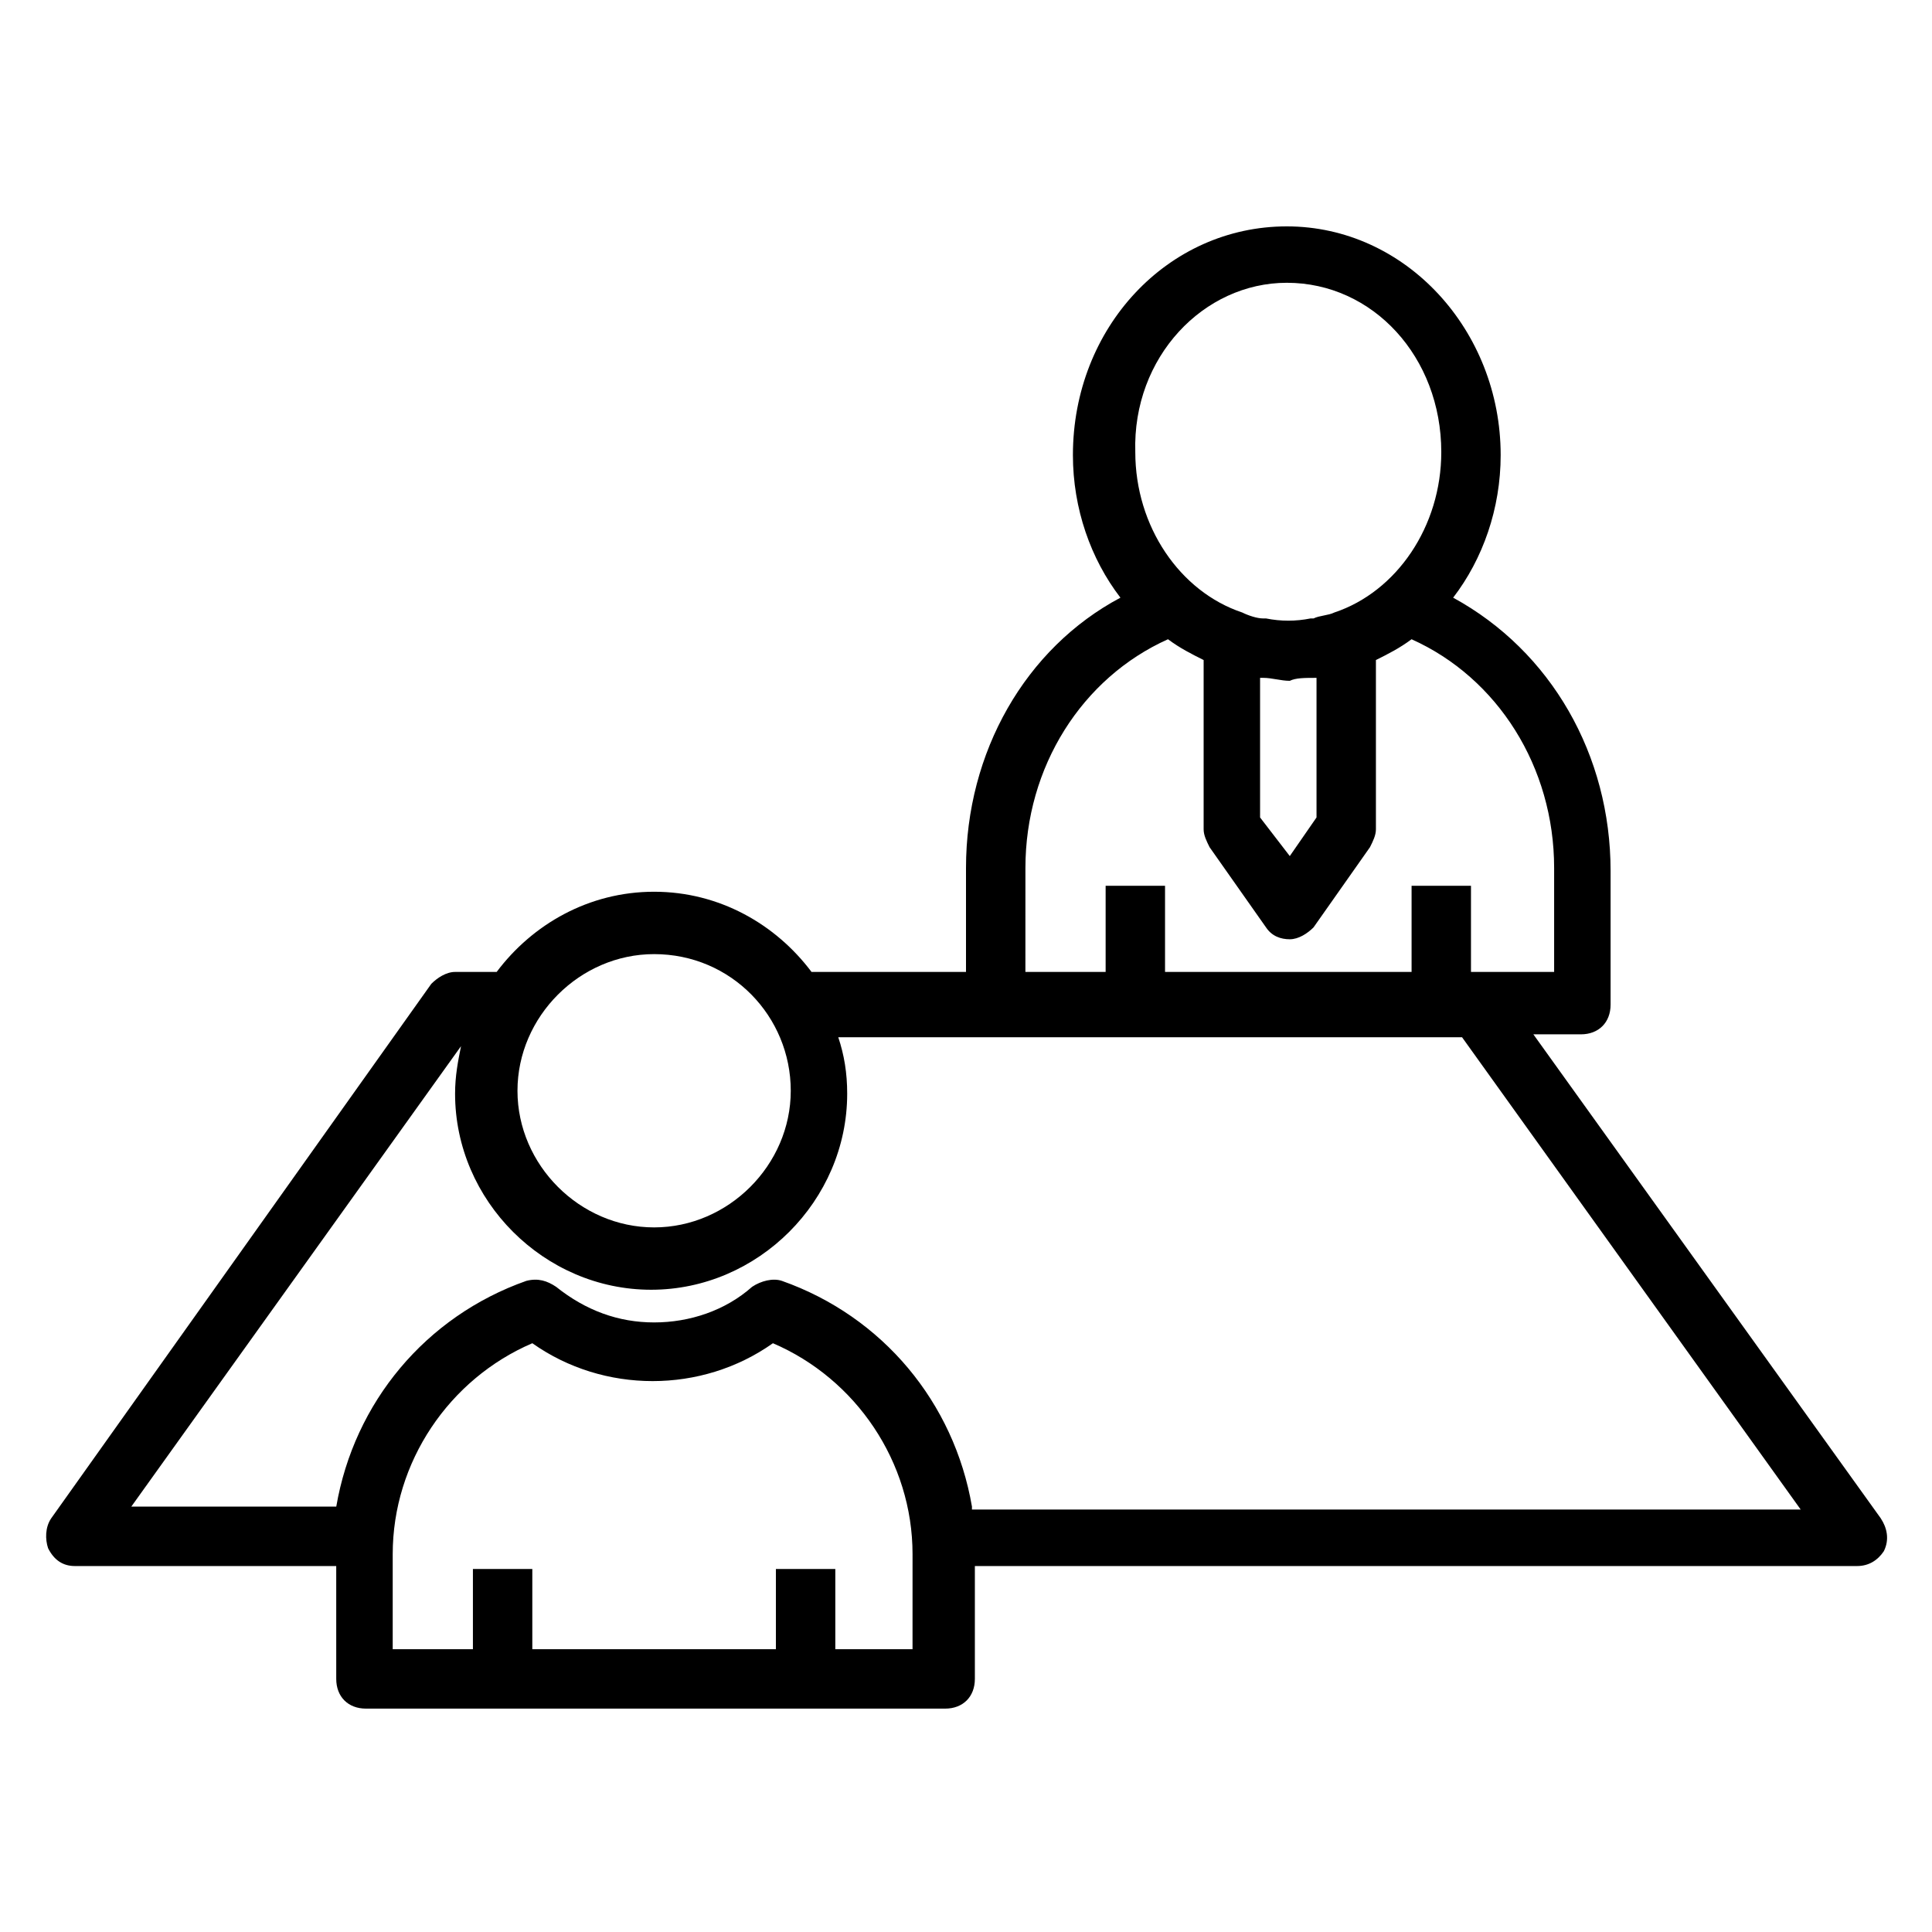 <?xml version="1.0" encoding="UTF-8"?>
<!-- Uploaded to: ICON Repo, www.iconrepo.com, Generator: ICON Repo Mixer Tools -->
<svg fill="#000000" width="800px" height="800px" version="1.1" viewBox="144 144 512 512" xmlns="http://www.w3.org/2000/svg">
 <path d="m642.46 546.42-92.102-128.31h12.594c4.723 0 7.871-3.148 7.871-7.871v-35.426c0-30.699-15.742-58.254-41.723-72.422 7.871-10.234 12.594-23.617 12.594-37.785 0-33.062-25.191-60.613-56.68-60.613s-56.68 26.766-56.68 60.613c0 14.168 4.723 27.551 12.594 37.785-25.184 13.383-40.926 40.934-40.926 71.633v27.551h-40.934c-9.445-12.594-24.402-21.254-41.723-21.254s-32.273 8.66-41.723 21.254h-11.02c-2.363 0-4.723 1.574-6.297 3.148l-100.77 141.7c-1.574 2.363-1.574 5.512-0.789 7.871 1.578 3.148 3.938 4.723 7.086 4.723h69.273l0.004 29.914c0 4.723 3.148 7.871 7.871 7.871h153.5c4.723 0 7.871-3.148 7.871-7.871v-29.914h233.8c3.148 0 5.512-1.574 7.086-3.938 1.574-3.144 0.785-6.293-0.789-8.656zm-157.44-327.48c22.828 0 40.934 19.68 40.934 44.871 0 19.68-11.809 37-28.34 42.508-1.574 0.789-3.938 0.789-5.512 1.574h-0.789c-3.938 0.789-7.871 0.789-11.809 0h-0.789c-1.574 0-3.938-0.789-5.512-1.574-16.531-5.512-28.34-22.828-28.34-42.508-0.777-25.191 18.117-44.871 40.156-44.871zm7.871 104.7v36.996l-7.086 10.234-7.871-10.234v-37h0.789c2.363 0 4.723 0.789 7.086 0.789 1.574-0.785 3.934-0.785 7.082-0.785-0.785 0-0.785 0 0 0zm-77.145 50.379c0-26.766 14.957-50.383 37.785-60.613 3.148 2.363 6.297 3.938 9.445 5.512v44.871c0 1.574 0.789 3.148 1.574 4.723l14.957 21.254c1.574 2.363 3.938 3.148 6.297 3.148 2.363 0 4.723-1.574 6.297-3.148l14.957-21.254c0.789-1.574 1.574-3.148 1.574-4.723v-44.871c3.148-1.574 6.297-3.148 9.445-5.512 22.828 10.234 37.785 33.852 37.785 60.613v27.551h-19.68l-2.356 0.004v-22.828h-15.742v22.828h-65.336v-22.828h-15.742v22.828h-21.262zm-98.398 22.832c20.469 0 36.211 16.531 36.211 36.211s-16.531 36.211-36.211 36.211-36.211-16.531-36.211-36.211 16.531-36.211 36.211-36.211zm69.273 184.2h-21.254v-21.254h-15.742l-0.004 21.254h-64.551v-21.254h-15.742v21.254h-21.254v-25.191c0-24.402 14.957-46.445 37-55.891 18.895 13.383 44.871 13.383 63.762 0 22.043 9.445 37 31.488 37 55.891l-0.004 25.191zm14.957-37.785c-4.723-27.551-23.617-50.383-50.383-59.828-2.363-0.789-5.512 0-7.871 1.574-7.086 6.297-16.531 9.445-25.977 9.445s-18.105-3.148-25.977-9.445c-2.363-1.574-4.723-2.363-7.871-1.574-26.766 9.445-45.656 32.273-50.383 59.828h-54.32l87.379-122.02c-0.789 3.938-1.574 7.871-1.574 12.594 0 28.34 23.617 51.957 51.957 51.957 28.34 0 51.957-23.617 51.957-51.957 0-5.512-0.789-10.234-2.363-14.957h165.31l89.742 125.16h-219.63z"/>
</svg>